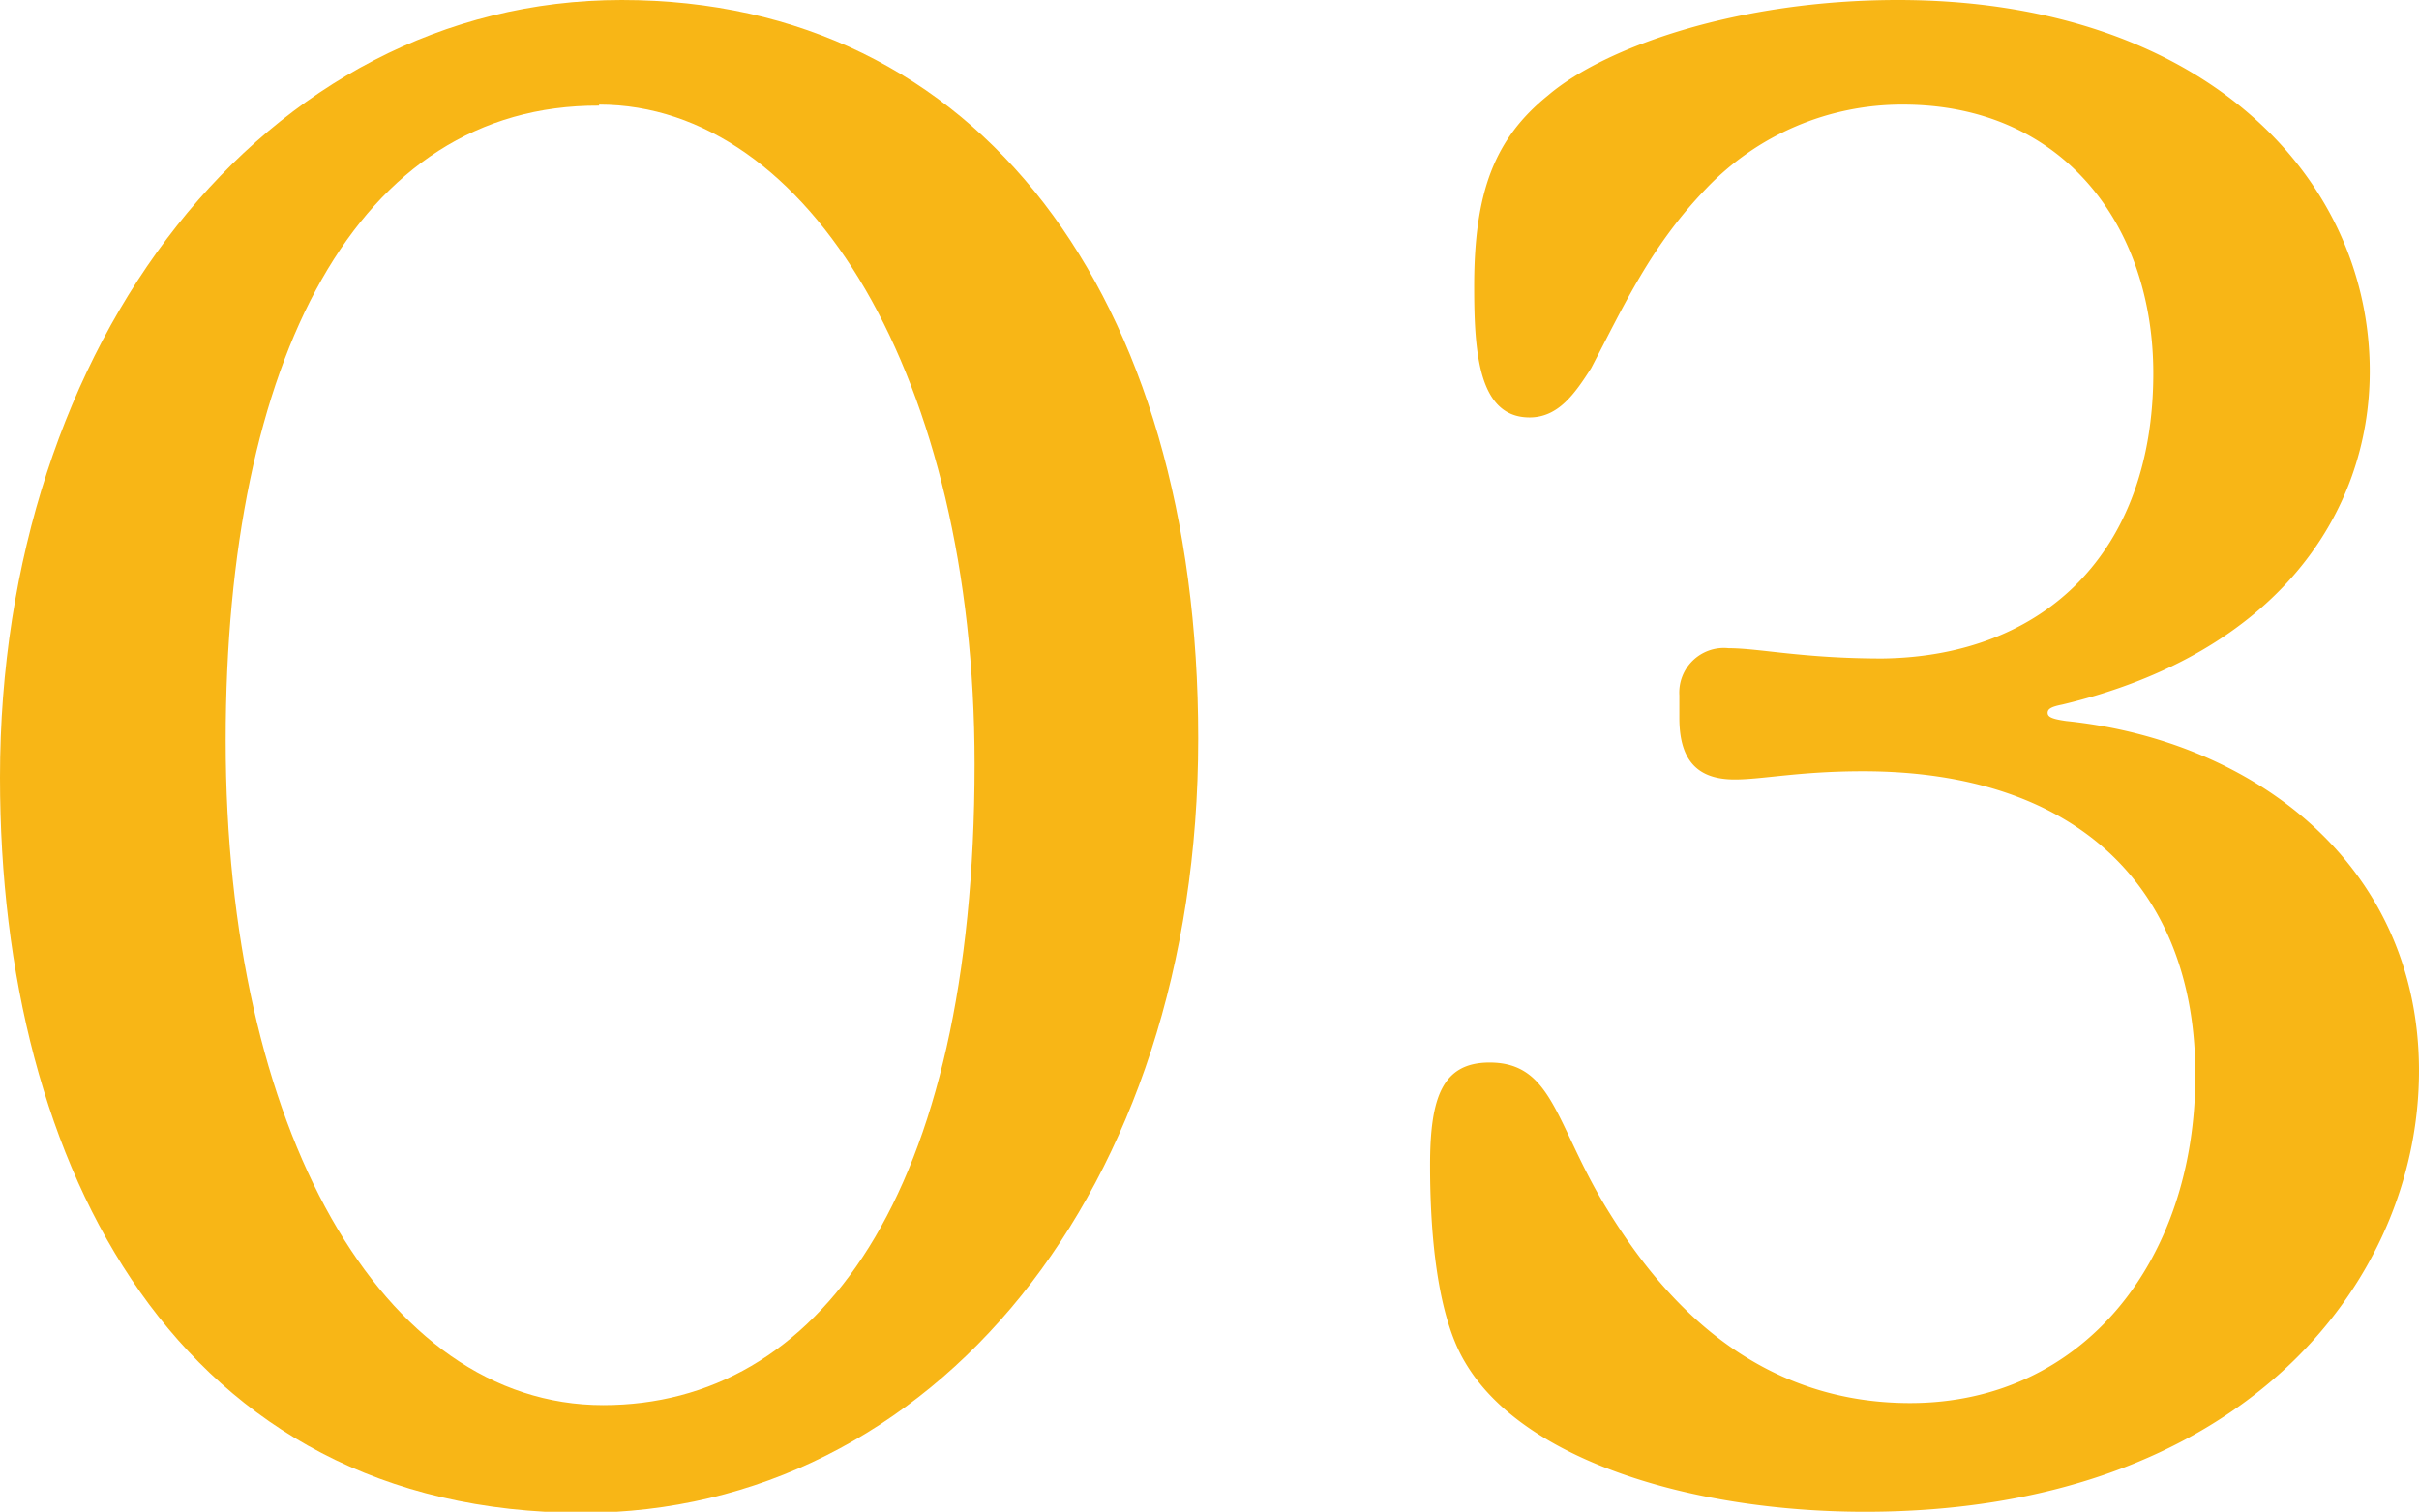 <svg xmlns="http://www.w3.org/2000/svg" viewBox="0 0 94.32 58.96"><defs><style>.cls-1{fill:#f8b616;}</style></defs><g id="レイヤー_2" data-name="レイヤー 2"><g id="Design"><path class="cls-1" d="M22.72,59C7,59,0,45.6,0,30.32,0,13.36,10.32,0,24.24,0S46.72,11.52,46.72,28.8C46.72,46.48,36.32,59,22.72,59Zm.64-54.88C13.92,4.08,8.8,14,8.8,28.88,8.8,44,14.88,54.8,23.52,54.8c8.32,0,14.48-8.08,14.48-25C38,14.72,31.52,4.08,23.36,4.08Z"/><path class="cls-1" d="M94.32,41.76c0,8.32-7,17.2-21.6,17.2-6.72,0-13.36-2-15.6-5.84-1.2-2-1.36-5.6-1.36-7.68,0-2.64.48-4,2.32-4,2.48,0,2.56,2.4,4.56,5.68,1.84,3,5.36,7.6,11.84,7.6,6.72,0,11.12-5.52,11.12-12.8S81,30.08,72.64,30.08c-2.48,0-3.92.32-5,.32-1.36,0-2.16-.64-2.16-2.4v-.88a1.74,1.74,0,0,1,1.92-1.84c1.2,0,2.88.4,6,.4,6.32-.08,10.56-4.16,10.56-11.12,0-5.76-3.52-10.48-9.76-10.48a10.55,10.55,0,0,0-7.68,3.28c-2.16,2.24-3.2,4.56-4.48,7-.64,1-1.28,1.92-2.4,1.92-2,0-2.16-2.56-2.16-5.12,0-3.68.8-5.76,2.88-7.44C62.56,1.84,67.76,0,74,0,85.76,0,92.4,6.8,92.4,14.48c0,5.52-3.6,11-12,13-.4.08-.56.16-.56.32s.16.24.72.32C87.92,28.88,94.32,33.76,94.32,41.76Z"/></g></g></svg>